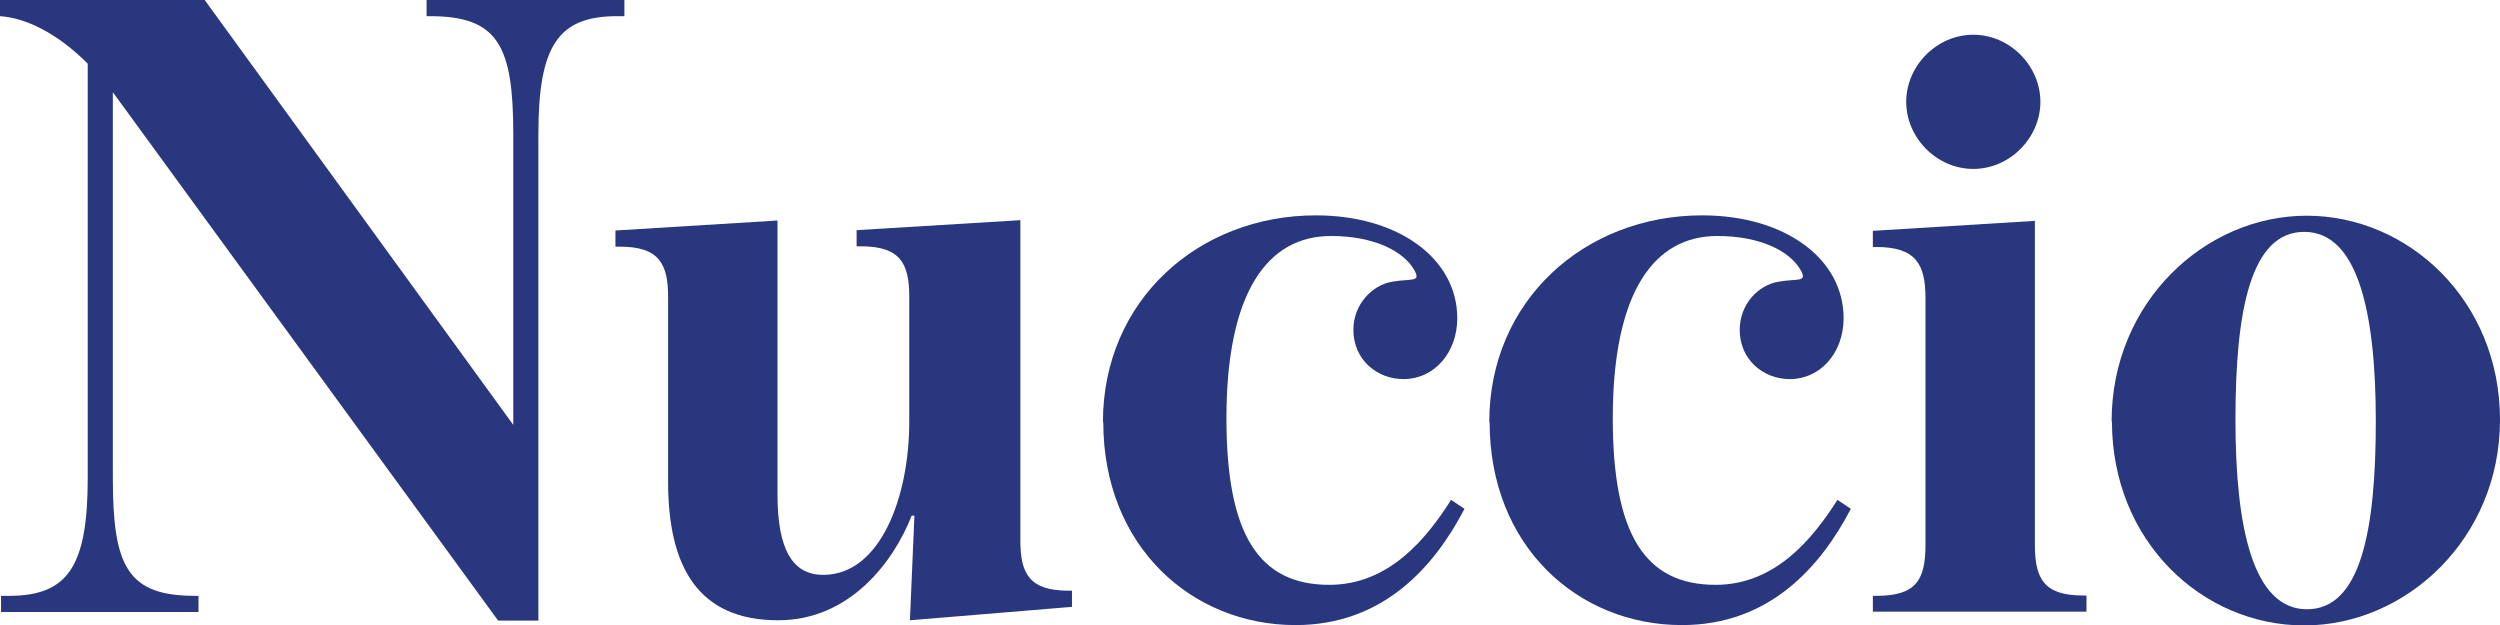 <svg xmlns="http://www.w3.org/2000/svg" id="Livello_2" data-name="Livello 2" viewBox="0 0 72.67 18.17"><defs><style>      .cls-1 {        fill: #29377e;      }    </style></defs><g id="Livello_7" data-name="Livello 7"><g><path class="cls-1" d="M3.28,2.68v11.21c0,2.57.42,3.43,2.39,3.43h.1v.47H.03v-.47h.23c1.72,0,2.29-.86,2.29-3.43V1.85C1.66.96.75.52,0,.47v-.47h5.95l8.97,12.35V3.9c0-2.57-.44-3.43-2.42-3.43h-.1v-.47h5.75v.47h-.21c-1.72,0-2.29.86-2.29,3.43v14.14h-1.17L3.28,2.68Z"></path><path class="cls-1" d="M19.42,14.01v-5.38c0-.96-.26-1.46-1.4-1.46h-.13v-.47l4.71-.29v7.96c0,1.61.44,2.34,1.33,2.34,1.66,0,2.5-2.26,2.5-4.45v-3.64c0-.96-.26-1.46-1.4-1.46h-.13v-.47l4.76-.29v9.31c0,.96.26,1.46,1.4,1.46h.1v.47l-4.71.39.13-3.04h-.08c-.52,1.33-1.79,3.04-3.88,3.04-2.31,0-3.2-1.53-3.2-4.03Z"></path><path class="cls-1" d="M32.06,12.27c0-3.54,2.78-6.01,6.19-6.01,2.39,0,4.11,1.25,4.11,2.99,0,1.01-.68,1.77-1.56,1.77-.78,0-1.46-.57-1.46-1.43,0-.75.55-1.3,1.12-1.4.55-.1.86.03.65-.34-.31-.55-1.17-.99-2.42-.99-1.85,0-3.04,1.64-3.04,5.3,0,3.38.94,4.84,2.99,4.84,1.74,0,2.83-1.35,3.54-2.47l.39.26c-.88,1.69-2.37,3.38-4.91,3.38-3.02,0-5.59-2.29-5.59-5.9Z"></path><path class="cls-1" d="M43.29,12.27c0-3.54,2.78-6.01,6.19-6.01,2.39,0,4.11,1.25,4.11,2.99,0,1.01-.68,1.77-1.56,1.77-.78,0-1.46-.57-1.46-1.43,0-.75.54-1.3,1.12-1.4.55-.1.86.03.65-.34-.31-.55-1.17-.99-2.42-.99-1.85,0-3.04,1.64-3.04,5.3,0,3.38.94,4.84,2.99,4.84,1.74,0,2.83-1.35,3.54-2.47l.39.26c-.88,1.69-2.37,3.38-4.91,3.38-3.02,0-5.59-2.29-5.59-5.9Z"></path><path class="cls-1" d="M54.44,17.32h.1c1.14,0,1.43-.44,1.43-1.48v-7.18c0-.99-.29-1.48-1.43-1.48h-.1v-.47l4.71-.29v9.41c0,.99.26,1.48,1.4,1.48h.1v.47h-6.21v-.47ZM55.41,2.96c0-1.04.88-1.95,1.95-1.95s1.95.91,1.95,1.95-.88,1.95-1.95,1.95-1.95-.91-1.95-1.95Z"></path><path class="cls-1" d="M61.38,12.25c0-3.46,2.71-5.98,5.67-5.98s5.62,2.47,5.62,5.93-2.73,5.98-5.69,5.98-5.59-2.44-5.59-5.93ZM69.06,12.25c0-3.17-.52-5.51-2.08-5.51s-2,2.29-2,5.46.52,5.51,2.08,5.51,2-2.29,2-5.46Z"></path></g></g></svg>